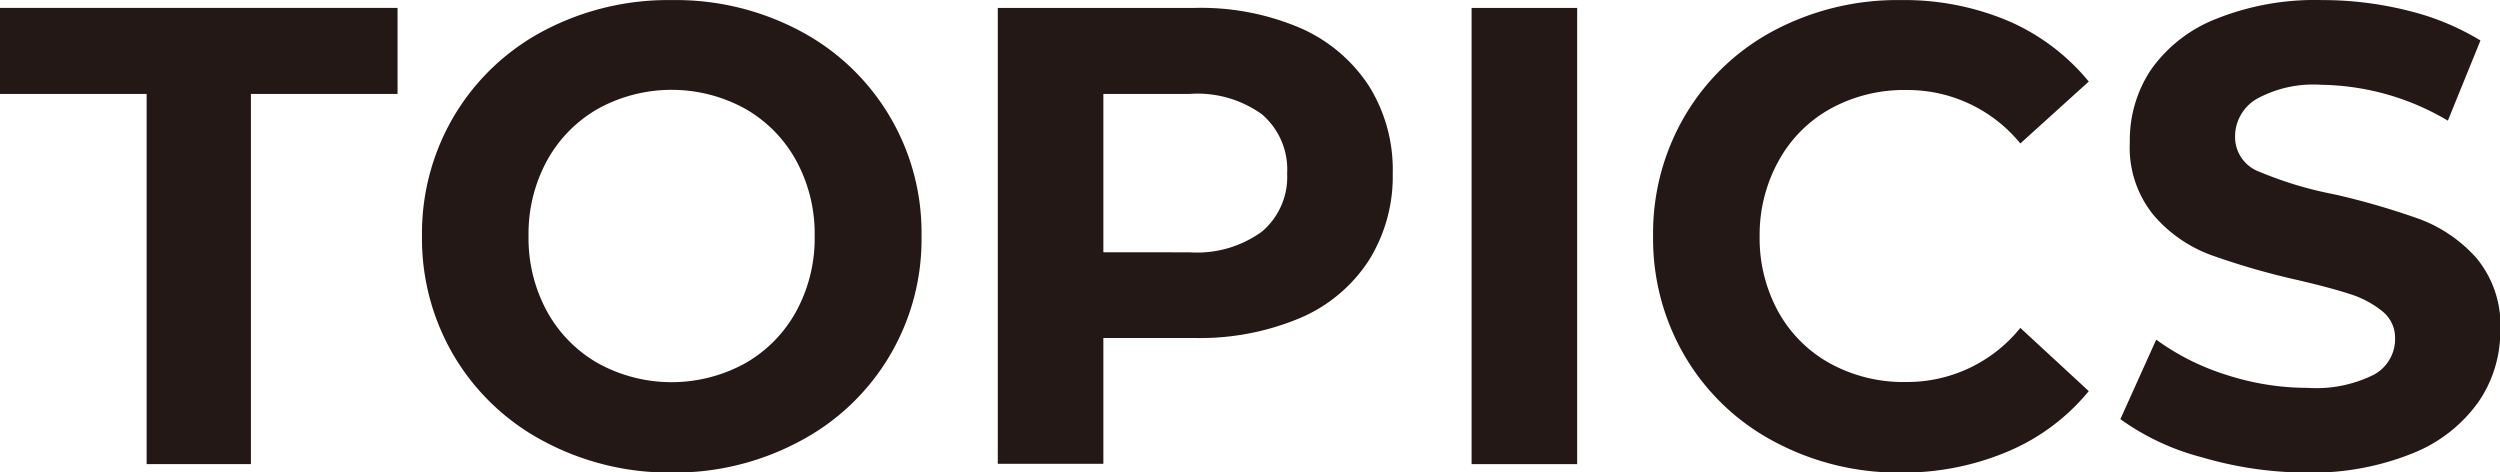 <svg xmlns="http://www.w3.org/2000/svg" width="54.13mm" height="10.22mm" viewBox="0 0 153.44 28.96"><defs><style>.cls-1{fill:#231815;}</style></defs><g id="レイヤー_2" data-name="レイヤー 2"><g id="レイヤー_1-2" data-name="レイヤー 1"><path class="cls-1" d="M9,5.76H0V.48H24.4V5.76h-9V28.48H9Z"/><path class="cls-1" d="M33.38,27.08A14,14,0,0,1,27.9,21.9a14.13,14.13,0,0,1-2-7.42,14.13,14.13,0,0,1,2-7.42,14,14,0,0,1,5.48-5.18A16.36,16.36,0,0,1,41.24,0a16.26,16.26,0,0,1,7.84,1.88,14,14,0,0,1,7.48,12.6,14,14,0,0,1-7.48,12.6A16.26,16.26,0,0,1,41.24,29,16.36,16.36,0,0,1,33.38,27.08ZM45.72,22.3a8.2,8.2,0,0,0,3.14-3.18A9.36,9.36,0,0,0,50,14.48a9.36,9.36,0,0,0-1.14-4.64,8.2,8.2,0,0,0-3.14-3.18,9.37,9.37,0,0,0-9,0,8.2,8.2,0,0,0-3.14,3.18,9.36,9.36,0,0,0-1.14,4.64,9.36,9.36,0,0,0,1.14,4.64,8.2,8.2,0,0,0,3.14,3.18,9.37,9.37,0,0,0,9,0Z"/><path class="cls-1" d="M79.82,1.72A9.62,9.62,0,0,1,84,5.24a9.67,9.67,0,0,1,1.48,5.4A9.7,9.7,0,0,1,84,16a9.43,9.43,0,0,1-4.22,3.52,15.84,15.84,0,0,1-6.46,1.22H67.72v7.72H61.24V.48H73.36A15.51,15.51,0,0,1,79.82,1.72Zm-2.38,12.5A4.39,4.39,0,0,0,79,10.64,4.45,4.45,0,0,0,77.44,7,6.79,6.79,0,0,0,73,5.76H67.72v9.72H73A6.79,6.79,0,0,0,77.44,14.22Z"/><path class="cls-1" d="M90.32.48H96.8v28H90.32Z"/><path class="cls-1" d="M108.9,27.1a13.86,13.86,0,0,1-5.44-5.16,14.22,14.22,0,0,1-2-7.46,14.22,14.22,0,0,1,2-7.46,13.86,13.86,0,0,1,5.44-5.16A16.18,16.18,0,0,1,116.68,0a16.4,16.4,0,0,1,6.58,1.28A13.12,13.12,0,0,1,128.2,5L124,8.8a8.93,8.93,0,0,0-7-3.28,9.36,9.36,0,0,0-4.64,1.14,8.1,8.1,0,0,0-3.18,3.18A9.36,9.36,0,0,0,108,14.48a9.36,9.36,0,0,0,1.14,4.64,8.1,8.1,0,0,0,3.18,3.18A9.36,9.36,0,0,0,117,23.44a8.91,8.91,0,0,0,7-3.32L128.2,24a12.9,12.9,0,0,1-5,3.72,16.5,16.5,0,0,1-6.6,1.28A16.1,16.1,0,0,1,108.9,27.1Z"/><path class="cls-1" d="M135.14,28.06a15,15,0,0,1-5-2.34l2.2-4.88A14.76,14.76,0,0,0,136.64,23a16.13,16.13,0,0,0,5,.8,7.89,7.89,0,0,0,4.08-.82A2.48,2.48,0,0,0,147,20.76a2.08,2.08,0,0,0-.78-1.66,6,6,0,0,0-2-1.06c-.82-.27-1.92-.56-3.3-.88a45.22,45.22,0,0,1-5.24-1.52,8.52,8.52,0,0,1-3.5-2.44,6.55,6.55,0,0,1-1.46-4.48A7.79,7.79,0,0,1,132,4.3a8.82,8.82,0,0,1,4-3.14A16.29,16.29,0,0,1,142.52,0a21.42,21.42,0,0,1,5.24.64,15.65,15.65,0,0,1,4.48,1.84l-2,4.92a15.61,15.61,0,0,0-7.76-2.2,7.22,7.22,0,0,0-4,.88,2.68,2.68,0,0,0-1.3,2.32,2.27,2.27,0,0,0,1.5,2.14,23,23,0,0,0,4.58,1.38,45.82,45.82,0,0,1,5.24,1.52,8.79,8.79,0,0,1,3.5,2.4,6.44,6.44,0,0,1,1.46,4.44,7.67,7.67,0,0,1-1.34,4.38,9.05,9.05,0,0,1-4,3.14A16.46,16.46,0,0,1,141.56,29,22.84,22.84,0,0,1,135.14,28.06Z"/></g></g></svg>
